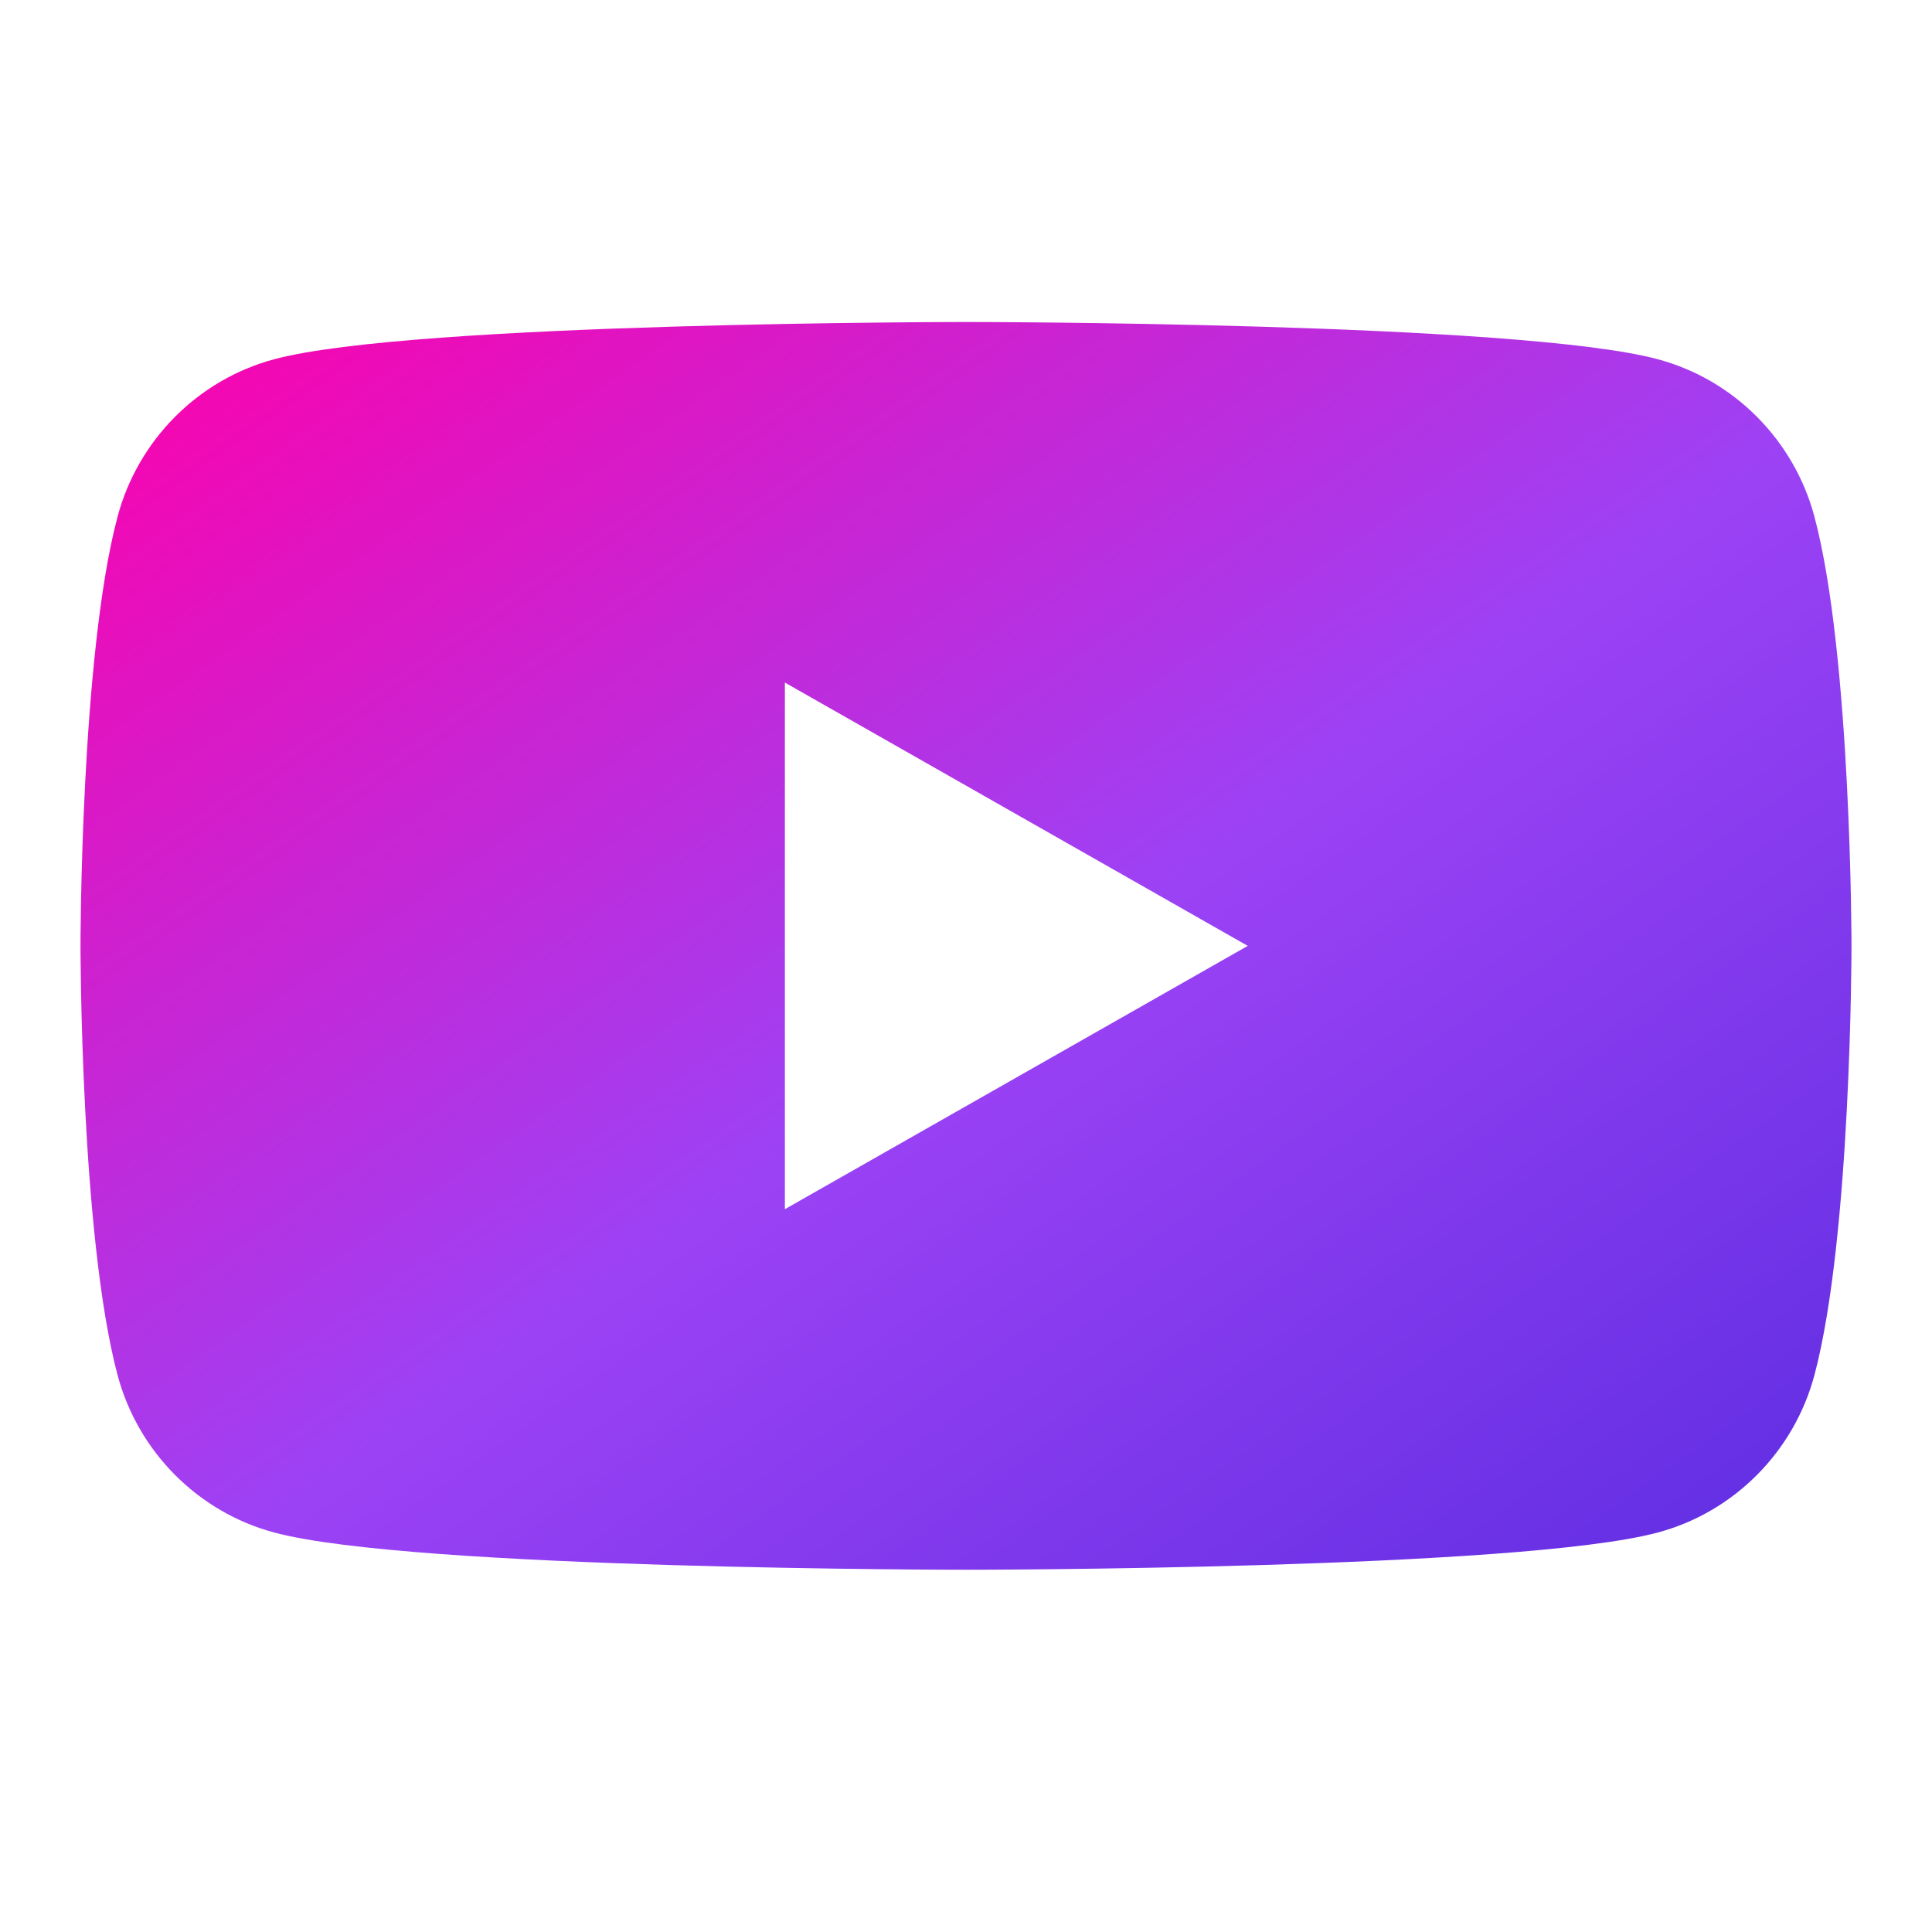 <svg width="24" height="24" viewBox="0 0 24 24" fill="none" xmlns="http://www.w3.org/2000/svg">
<path fill-rule="evenodd" clip-rule="evenodd" d="M20.595 4.463C21.542 4.717 22.287 5.468 22.54 6.42C23 8.147 23 11.75 23 11.75C23 11.75 23 15.353 22.54 17.08C22.287 18.032 21.542 18.783 20.595 19.037C18.88 19.5 12 19.5 12 19.5C12 19.5 5.12 19.5 3.405 19.037C2.458 18.783 1.713 18.032 1.46 17.08C1 15.353 1 11.75 1 11.75C1 11.75 1 8.147 1.46 6.42C1.713 5.468 2.458 4.717 3.405 4.463C5.12 4 12 4 12 4C12 4 18.88 4 20.595 4.463ZM15.5 11.75L9.75 8.479V15.021L15.5 11.75Z" fill="url(#paint0_linear)"/>
<defs>
<linearGradient id="paint0_linear" x1="-10" y1="11.75" x2="4.596" y2="32.467" gradientUnits="userSpaceOnUse">
<stop stop-color="#FF00AA"/>
<stop offset="0.533" stop-color="#9C42F5"/>
<stop offset="1" stop-color="#5D2DE1"/>
</linearGradient>
</defs>
</svg>
